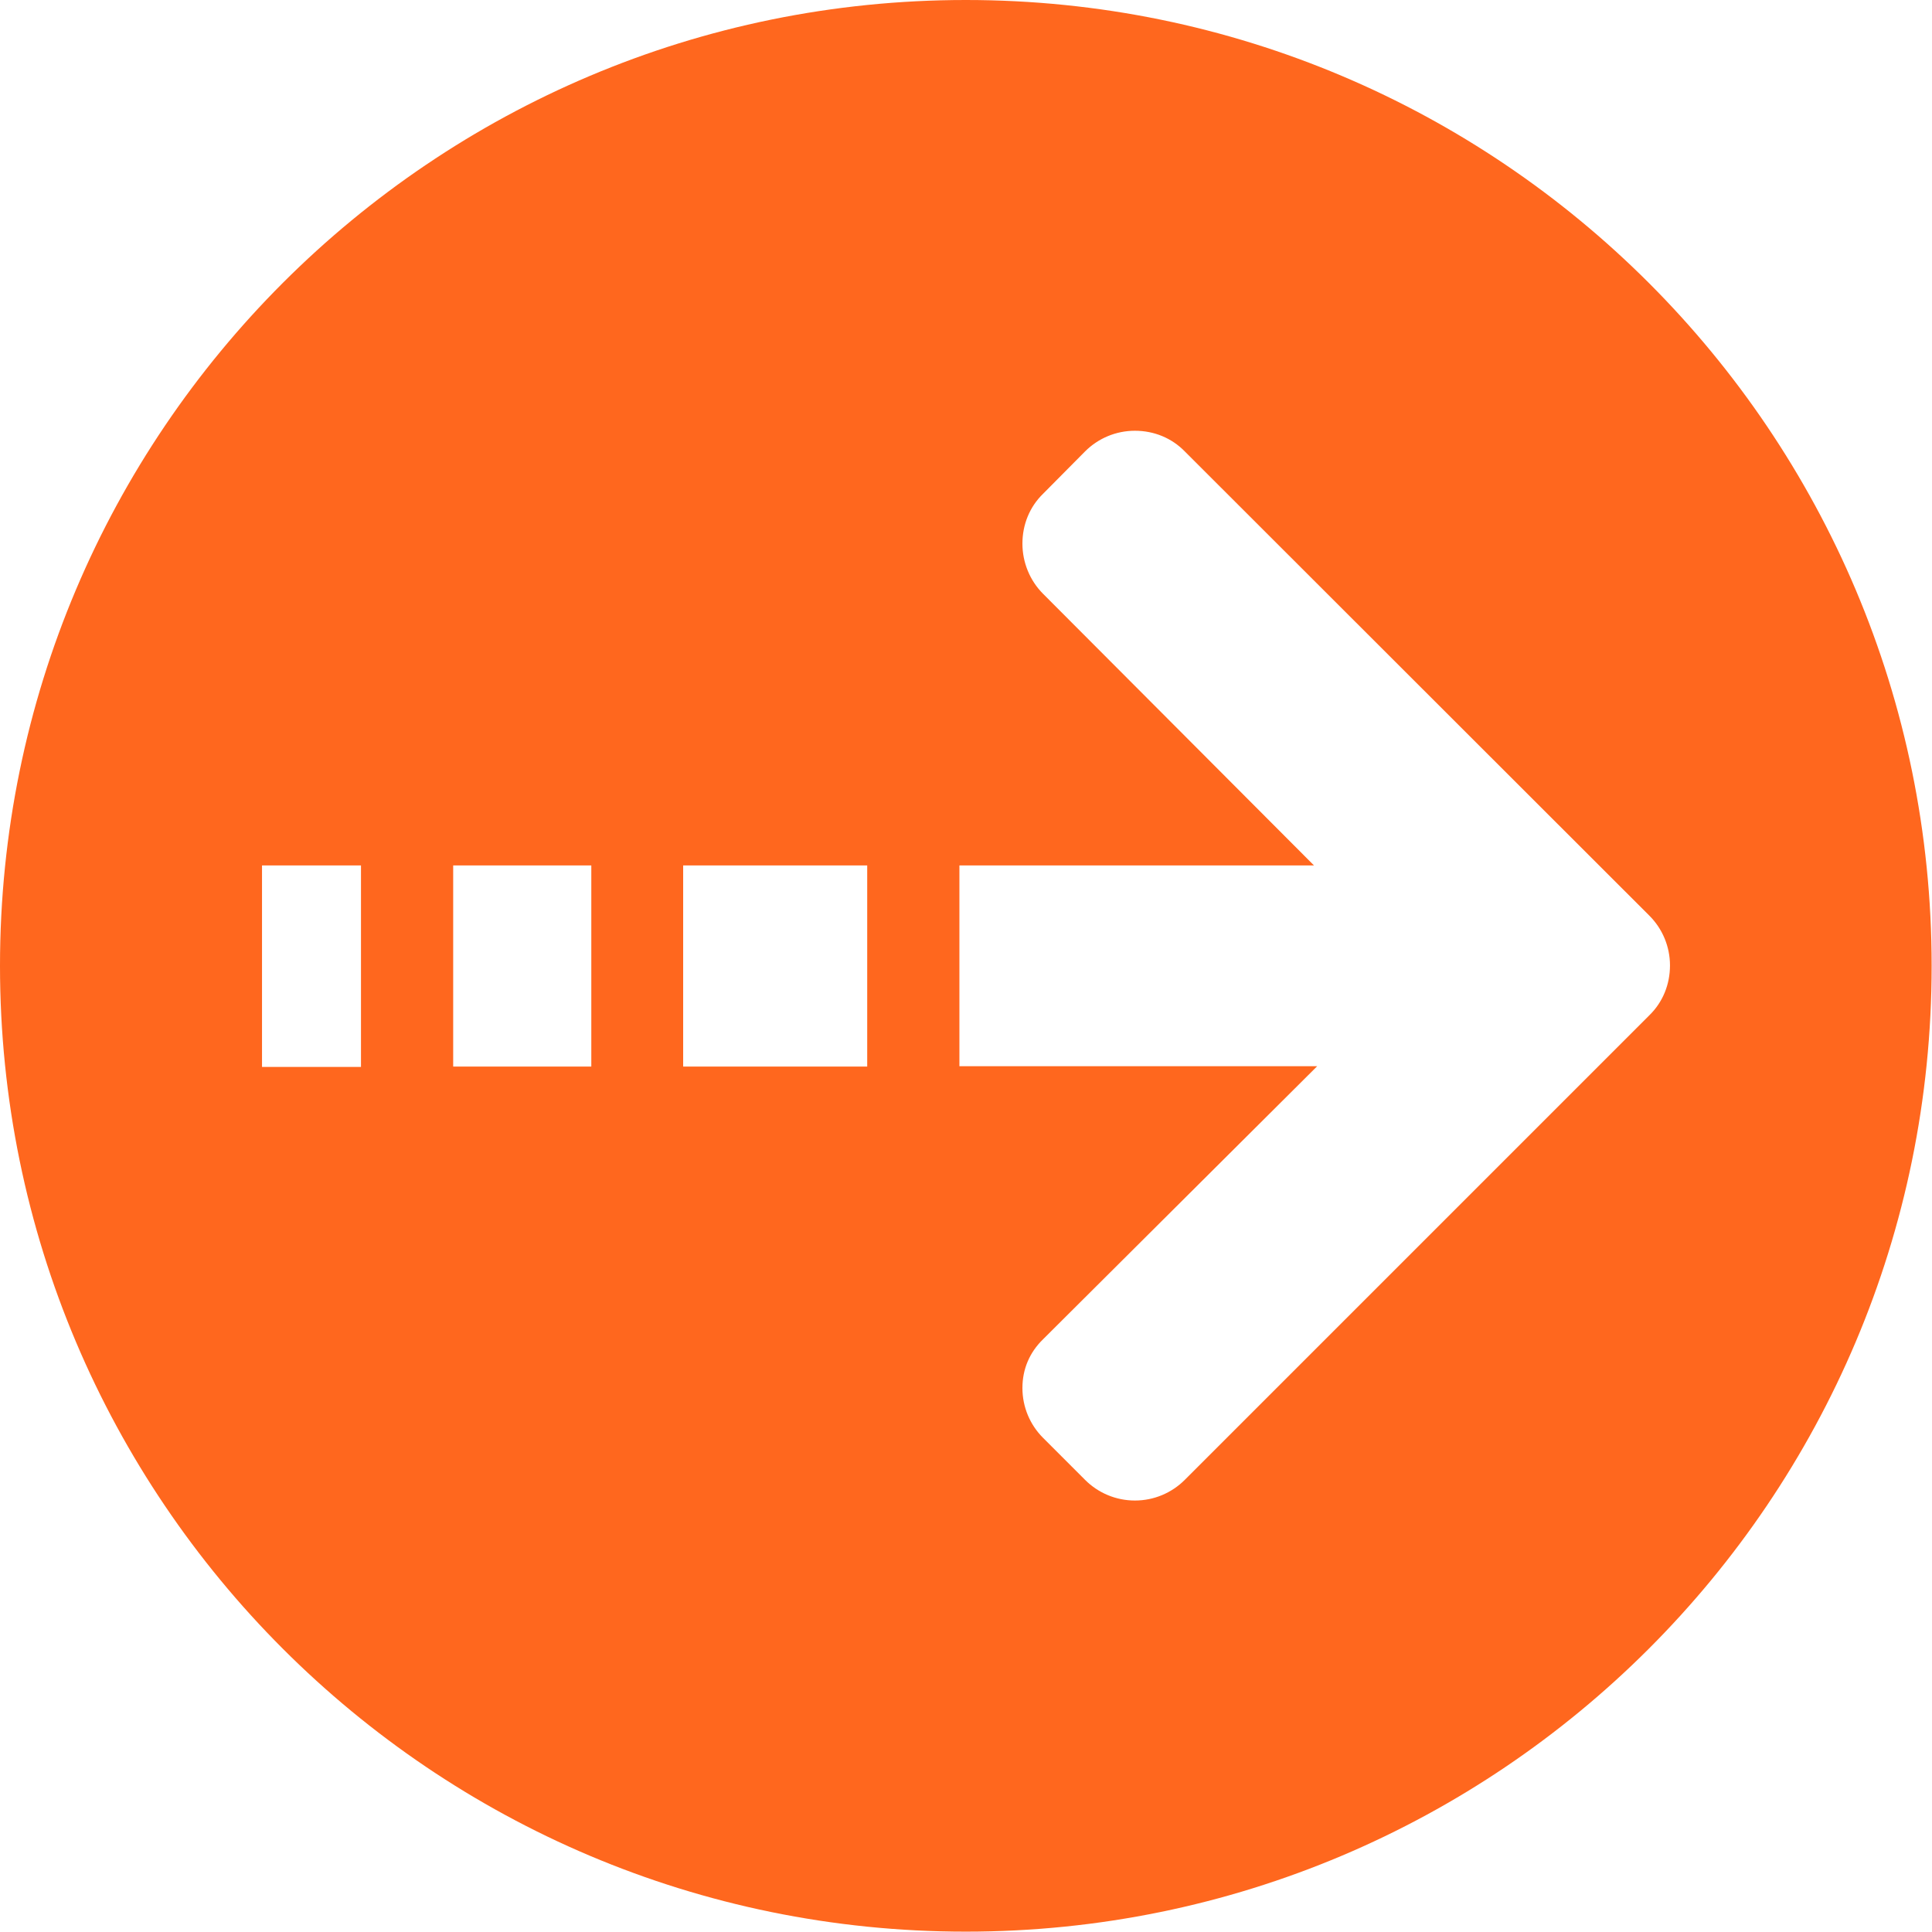 <?xml version="1.0" encoding="UTF-8"?>
<!DOCTYPE svg PUBLIC "-//W3C//DTD SVG 1.1//EN" "http://www.w3.org/Graphics/SVG/1.1/DTD/svg11.dtd">
<!-- Creator: CorelDRAW -->
<svg xmlns="http://www.w3.org/2000/svg" xml:space="preserve" width="10mm" height="10mm" version="1.1" style="shape-rendering:geometricPrecision; text-rendering:geometricPrecision; image-rendering:optimizeQuality; fill-rule:evenodd; clip-rule:evenodd"
viewBox="0 0 54.27 54.27"
 xmlns:xlink="http://www.w3.org/1999/xlink"
 xmlns:xodm="http://www.corel.com/coreldraw/odm/2003">
 <defs>
  <style type="text/css">
   <![CDATA[
    .fil0 {fill:#FF671E}
   ]]>
  </style>
 </defs>
 <g id="Capa_x0020_1">
  <path class="fil0" d="M27.13 0c14.99,0 27.13,12.15 27.13,27.13 0,14.99 -12.15,27.13 -27.13,27.13 -14.99,0 -27.13,-12.15 -27.13,-27.13 0,-14.99 12.15,-27.13 27.13,-27.13zm-0.18 24.31l9.96 0 -7.61 -7.63c-0.37,-0.37 -0.58,-0.88 -0.58,-1.41 0,-0.53 0.2,-1.03 0.58,-1.4l1.18 -1.19c0.37,-0.37 0.87,-0.58 1.4,-0.58 0.53,0 1.03,0.2 1.4,0.58l13.05 13.04c0.37,0.37 0.58,0.87 0.58,1.4 0,0.53 -0.2,1.03 -0.58,1.4l-13.05 13.05c-0.37,0.37 -0.87,0.58 -1.4,0.58 -0.53,0 -1.03,-0.21 -1.4,-0.58l-1.18 -1.18c-0.37,-0.37 -0.58,-0.87 -0.58,-1.4 0,-0.53 0.2,-1 0.58,-1.37l7.7 -7.67 -10.05 0 0 -5.65zm-19.59 0l2.01 0 0.77 0 0 5.65 0 0.01 -0.77 0 -2.01 0 0 -1.96 0 -1.68 0 -2.03zm5.37 0l3.88 0 0 5.65 -3.88 0 0 -5.65zm6.46 0l5.17 0 0 5.65 -5.17 0 0 -5.65z"/>
 </g>
</svg>
